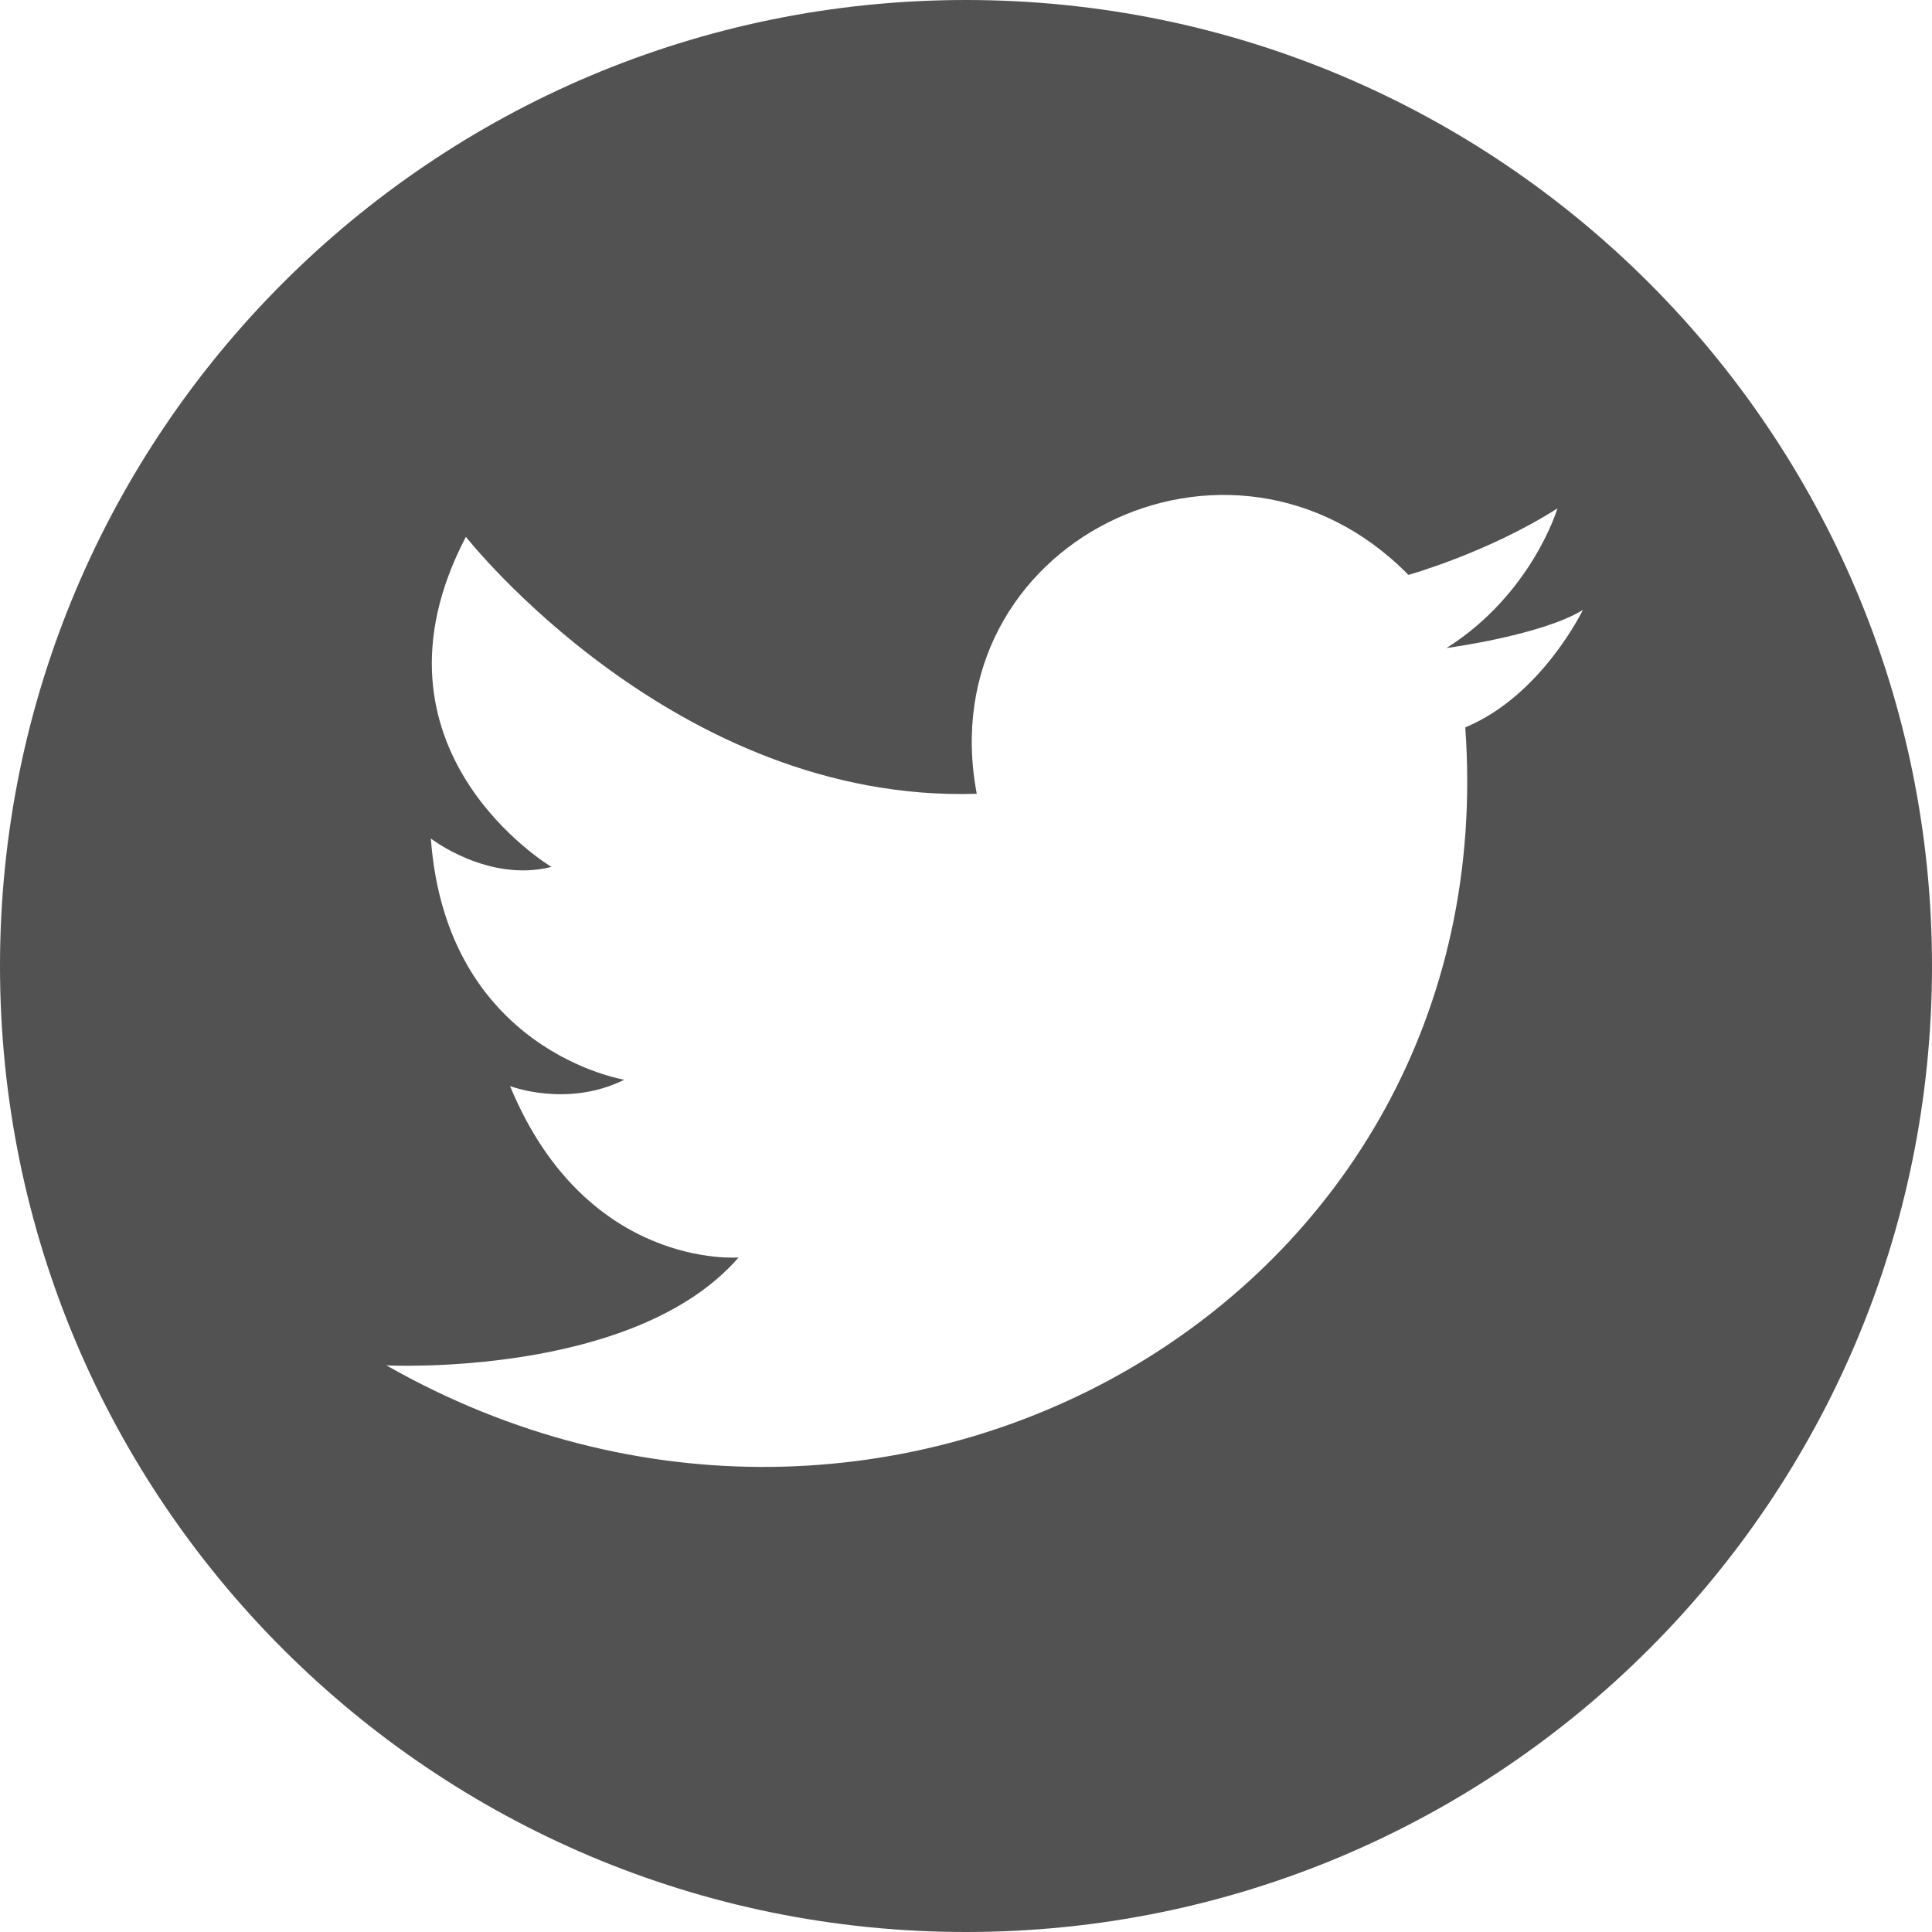 <?xml version="1.0" encoding="UTF-8"?>
<svg xmlns="http://www.w3.org/2000/svg" id="Layer_2" data-name="Layer 2" width="70" height="70" viewBox="0 0 70 70">
  <defs>
    <style>
      .cls-1 {
        fill: #525252;
        fill-rule: evenodd;
      }
    </style>
  </defs>
  <g id="Layer_1-2" data-name="Layer 1">
    <path class="cls-1" d="M35,0C15.67,0,0,15.67,0,35s15.67,35,35,35,35-15.67,35-35S54.33,0,35,0Zm18.09,26.36c1.49,20.81-20.92,33.45-39.09,23.11,0,0,8.97,.46,12.76-3.91,0,0-5.52,.46-8.28-6.21,0,0,2.07,.8,4.14-.23,0,0-6.44-1.03-7.01-8.74,0,0,2.07,1.61,4.37,1.03,0,0-7.13-4.25-3.1-11.96,0,0,7.59,9.66,18.51,9.31-1.72-9.08,9.2-14.49,15.64-7.93,0,0,2.87-.8,5.4-2.41,0,0-.92,3.1-4.02,5.06,0,0,3.45-.46,4.94-1.38,0,0-1.49,3.1-4.25,4.25Z"></path>
  </g>
</svg>
